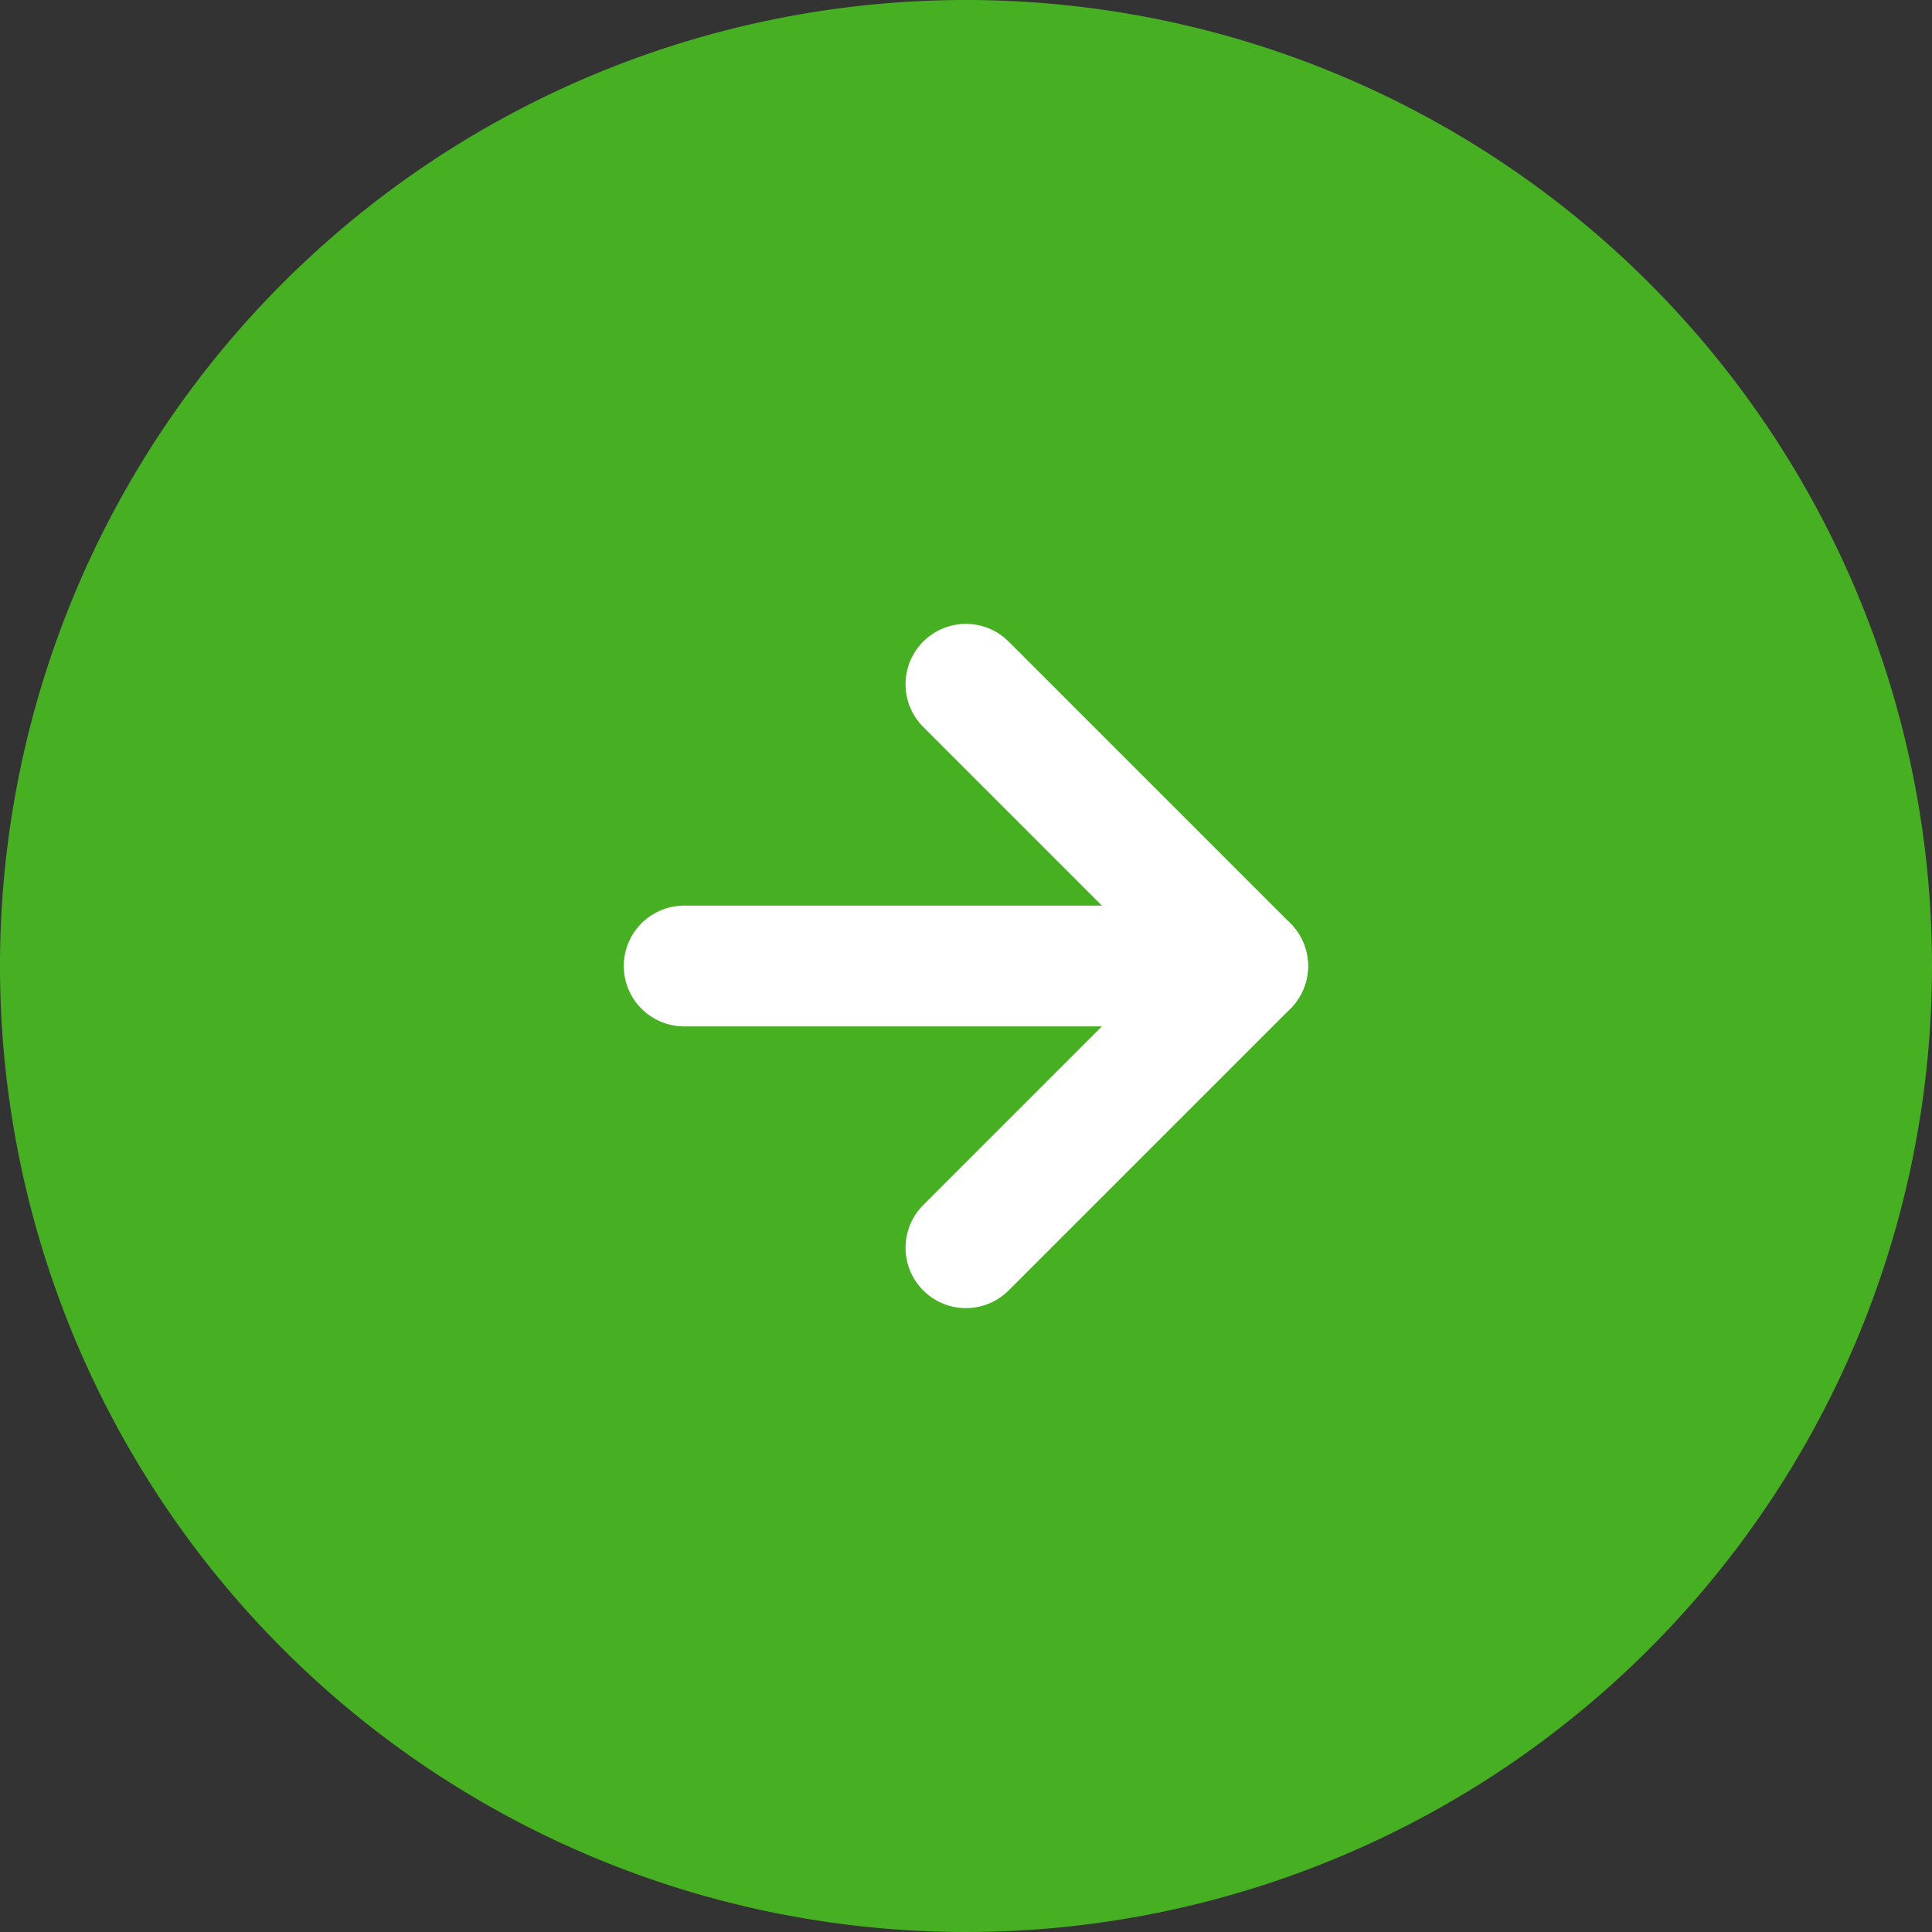 <svg xmlns="http://www.w3.org/2000/svg" width="24" height="24" viewBox="0 0 24 24">
  <rect x="0" y="0" width="24" height="24" fill="#333333" stroke="none"/>
  <g id="グループ_66831" data-name="グループ 66831" transform="translate(15016.5 13569.5)">
    <path id="パス_718300" data-name="パス 718300" d="M28,16A12,12,0,1,1,16,4,12,12,0,0,1,28,16Z" transform="translate(-15020.5 -13573.5)" fill="#47b022"/>
    <g id="グループ_66832" data-name="グループ 66832" transform="translate(1.799 1.8)">
      <path id="パス_718301" data-name="パス 718301" d="M24,23l3.5-3.5L24,16" transform="translate(-15030.3 -13578.8)" fill="none" stroke="#fff" stroke-linecap="round" stroke-linejoin="round" stroke-width="1.5"/>
      <path id="パス_718302" data-name="パス 718302" d="M16,24h7" transform="translate(-15025.8 -13583.3)" fill="none" stroke="#fff" stroke-linecap="round" stroke-linejoin="round" stroke-width="1.5"/>
    </g>
  </g>
</svg>
